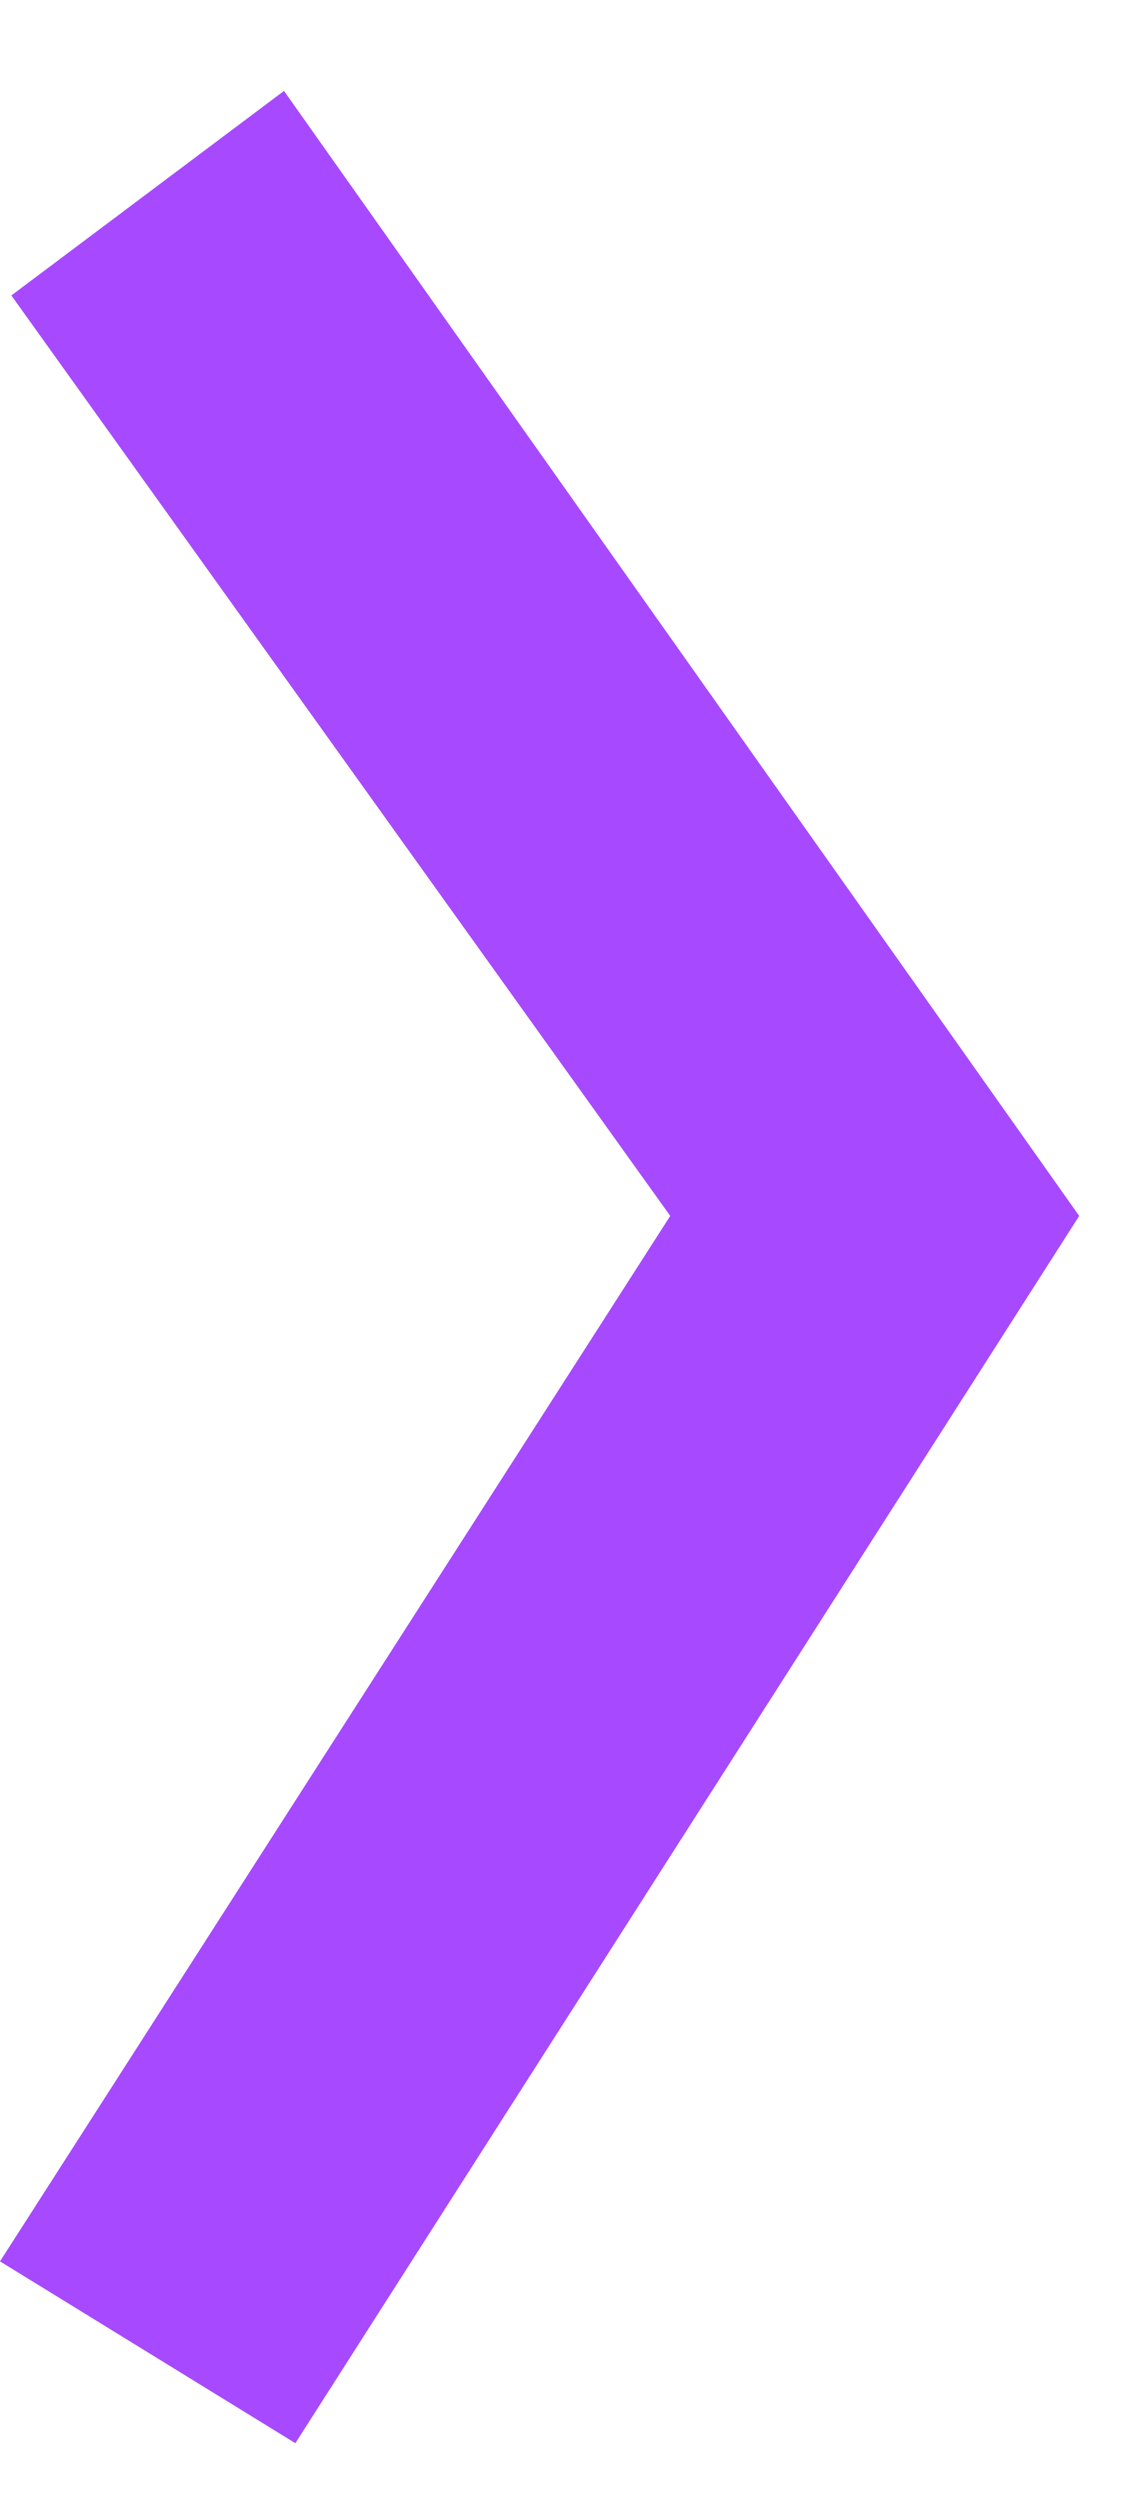<?xml version="1.0" encoding="utf-8"?>
<!-- Generator: Adobe Illustrator 25.4.1, SVG Export Plug-In . SVG Version: 6.00 Build 0)  -->
<svg version="1.1" id="Layer_1" xmlns="http://www.w3.org/2000/svg" xmlns:xlink="http://www.w3.org/1999/xlink" x="0px" y="0px"
	 viewBox="0 0 10 22" style="enable-background:new 0 0 10 22;" xml:space="preserve">
<style type="text/css">
	.st0{fill:#A74AFF;}
</style>
<polygon class="st0" points="2.6,21.5 0,19.9 5.9,10.7 0.1,2.6 2.5,0.8 9.5,10.7 "/>
</svg>
